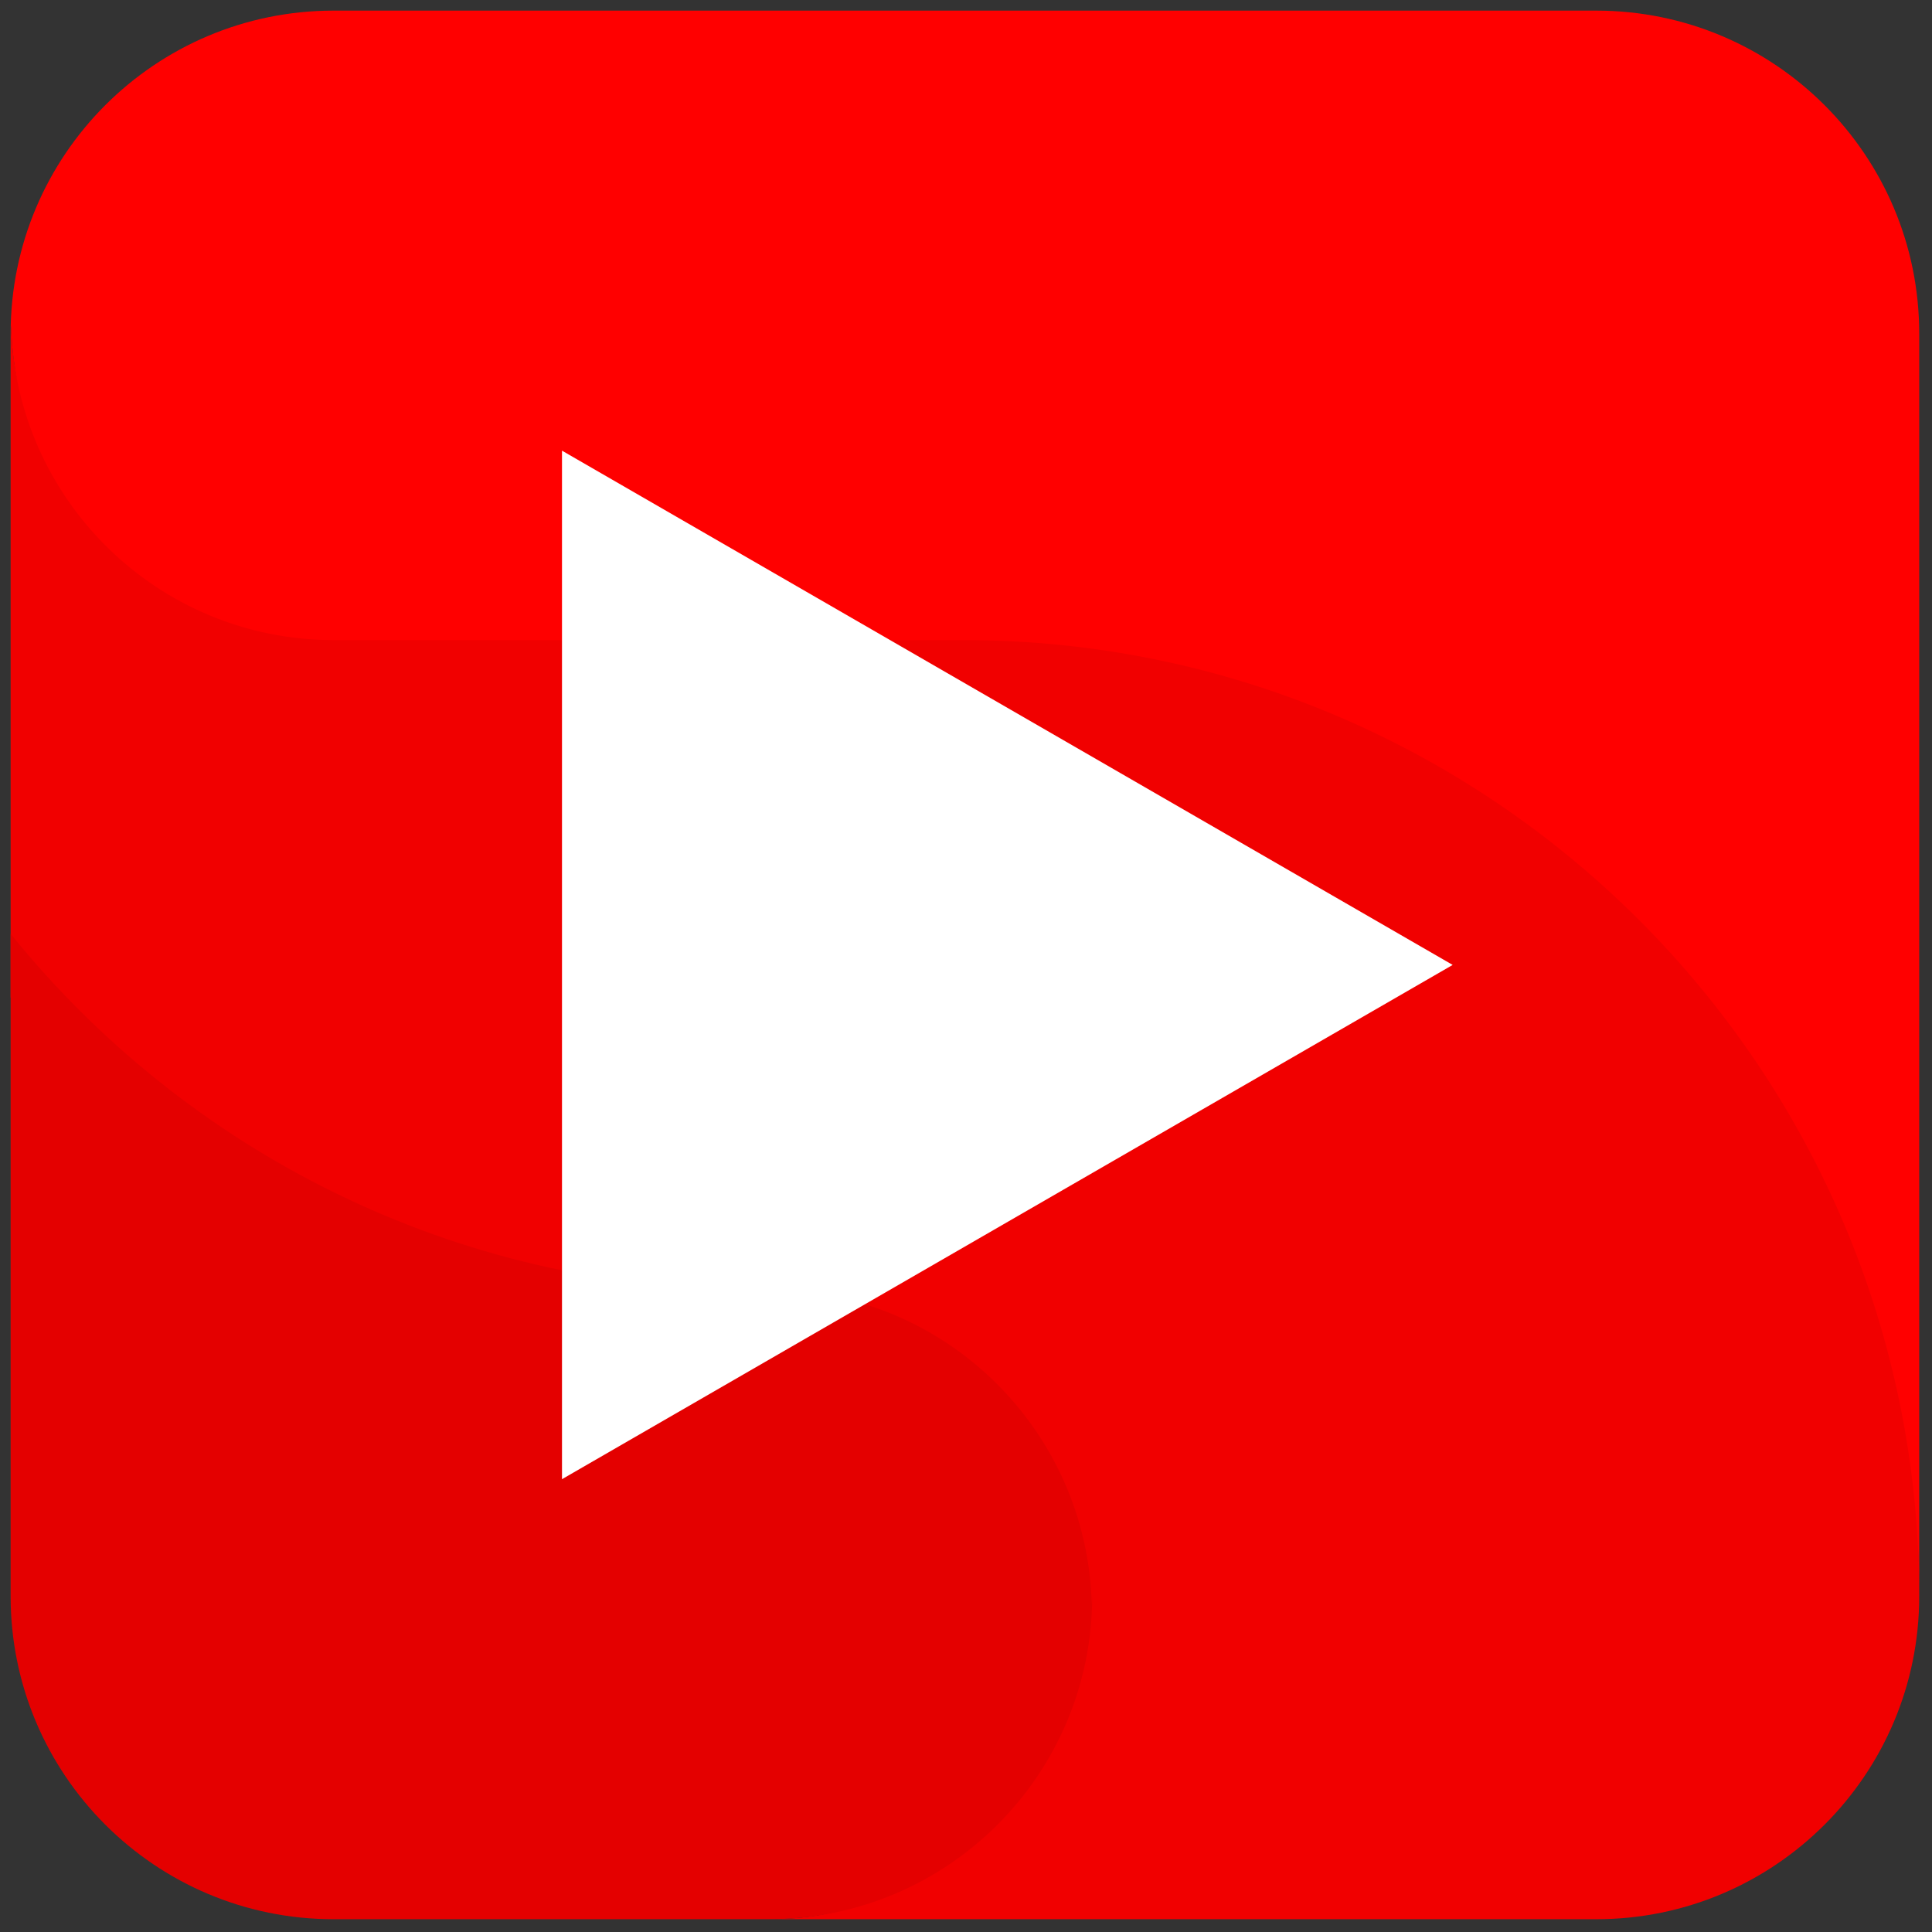 <svg xmlns="http://www.w3.org/2000/svg" xmlns:xlink="http://www.w3.org/1999/xlink" version="1.1" width="256" height="256" viewBox="0 0 256 256" xml:space="preserve">

<rect x="0" y="0" width="256" height="256" fill="#333333" stroke="none"/>

<defs>
</defs>
<g style="stroke: none; stroke-width: 0; stroke-dasharray: none; stroke-linecap: butt; stroke-linejoin: miter; stroke-miterlimit: 10; fill: none; fill-rule: nonzero; opacity: 1;" transform="translate(1.407 1.407) scale(2.81 2.81)" >
	<path d="M 44.913 26.682 H 15.231 c -8.28 0 -15.002 -3.611 -15.211 -11.841 C 0.016 14.972 0 15.099 0 15.231 v 31.303 c 8.265 10.233 20.908 16.784 35.087 16.784 h 0.682 c 8.28 0 12.002 3.611 12.211 11.841 c 0.003 -0.131 0.02 -0.258 0.02 -0.39 C 48 83.181 44.181 90 35.769 90 h 39 C 83.181 90 90 83.181 90 74.769 C 90 42.732 69.814 26.682 44.913 26.682 z" style="stroke: none; stroke-width: 1; stroke-dasharray: none; stroke-linecap: butt; stroke-linejoin: miter; stroke-miterlimit: 10; fill: rgb(241,0,0); fill-rule: nonzero; opacity: 1;" transform=" matrix(1 0 0 1 0 0) " stroke-linecap="round" />
	<path d="M 90 74.769 L 90 74.769 c 0 -24.901 -20.186 -45.087 -45.087 -45.087 H 15.231 c -8.28 0 -15.002 -6.611 -15.211 -14.841 C 0.016 14.972 0 15.099 0 15.231 C 0 6.819 6.819 0 15.231 0 h 59.538 C 83.181 0 90 6.819 90 15.231 V 74.769" style="stroke: none; stroke-width: 1; stroke-dasharray: none; stroke-linecap: butt; stroke-linejoin: miter; stroke-miterlimit: 10; fill: rgb(255,0,0); fill-rule: nonzero; opacity: 1;" transform=" matrix(1 0 0 1 0 0) " stroke-linecap="round" />
	<path d="M 0 74.769 V 43.534 c 8.265 10.233 20.908 16.784 35.087 16.784 h 0.682 c 8.28 0 15.002 6.611 15.211 14.841 c 0.003 -0.131 0.02 -0.258 0.02 -0.39 C 51 83.181 44.181 90 35.769 90 H 15.231 C 6.819 90 0 83.181 0 74.769 z" style="stroke: none; stroke-width: 1; stroke-dasharray: none; stroke-linecap: butt; stroke-linejoin: miter; stroke-miterlimit: 10; fill: rgb(228,0,0); fill-rule: nonzero; opacity: 1;" transform=" matrix(1 0 0 1 0 0) " stroke-linecap="round" />
	<polygon points="26,69.25 68,45 26,20.75 " style="stroke: none; stroke-width: 1; stroke-dasharray: none; stroke-linecap: butt; stroke-linejoin: miter; stroke-miterlimit: 10; fill: rgb(255,255,255); fill-rule: nonzero; opacity: 1;" transform="  matrix(1 0 0 1 0 0) "/>
</g>
</svg>